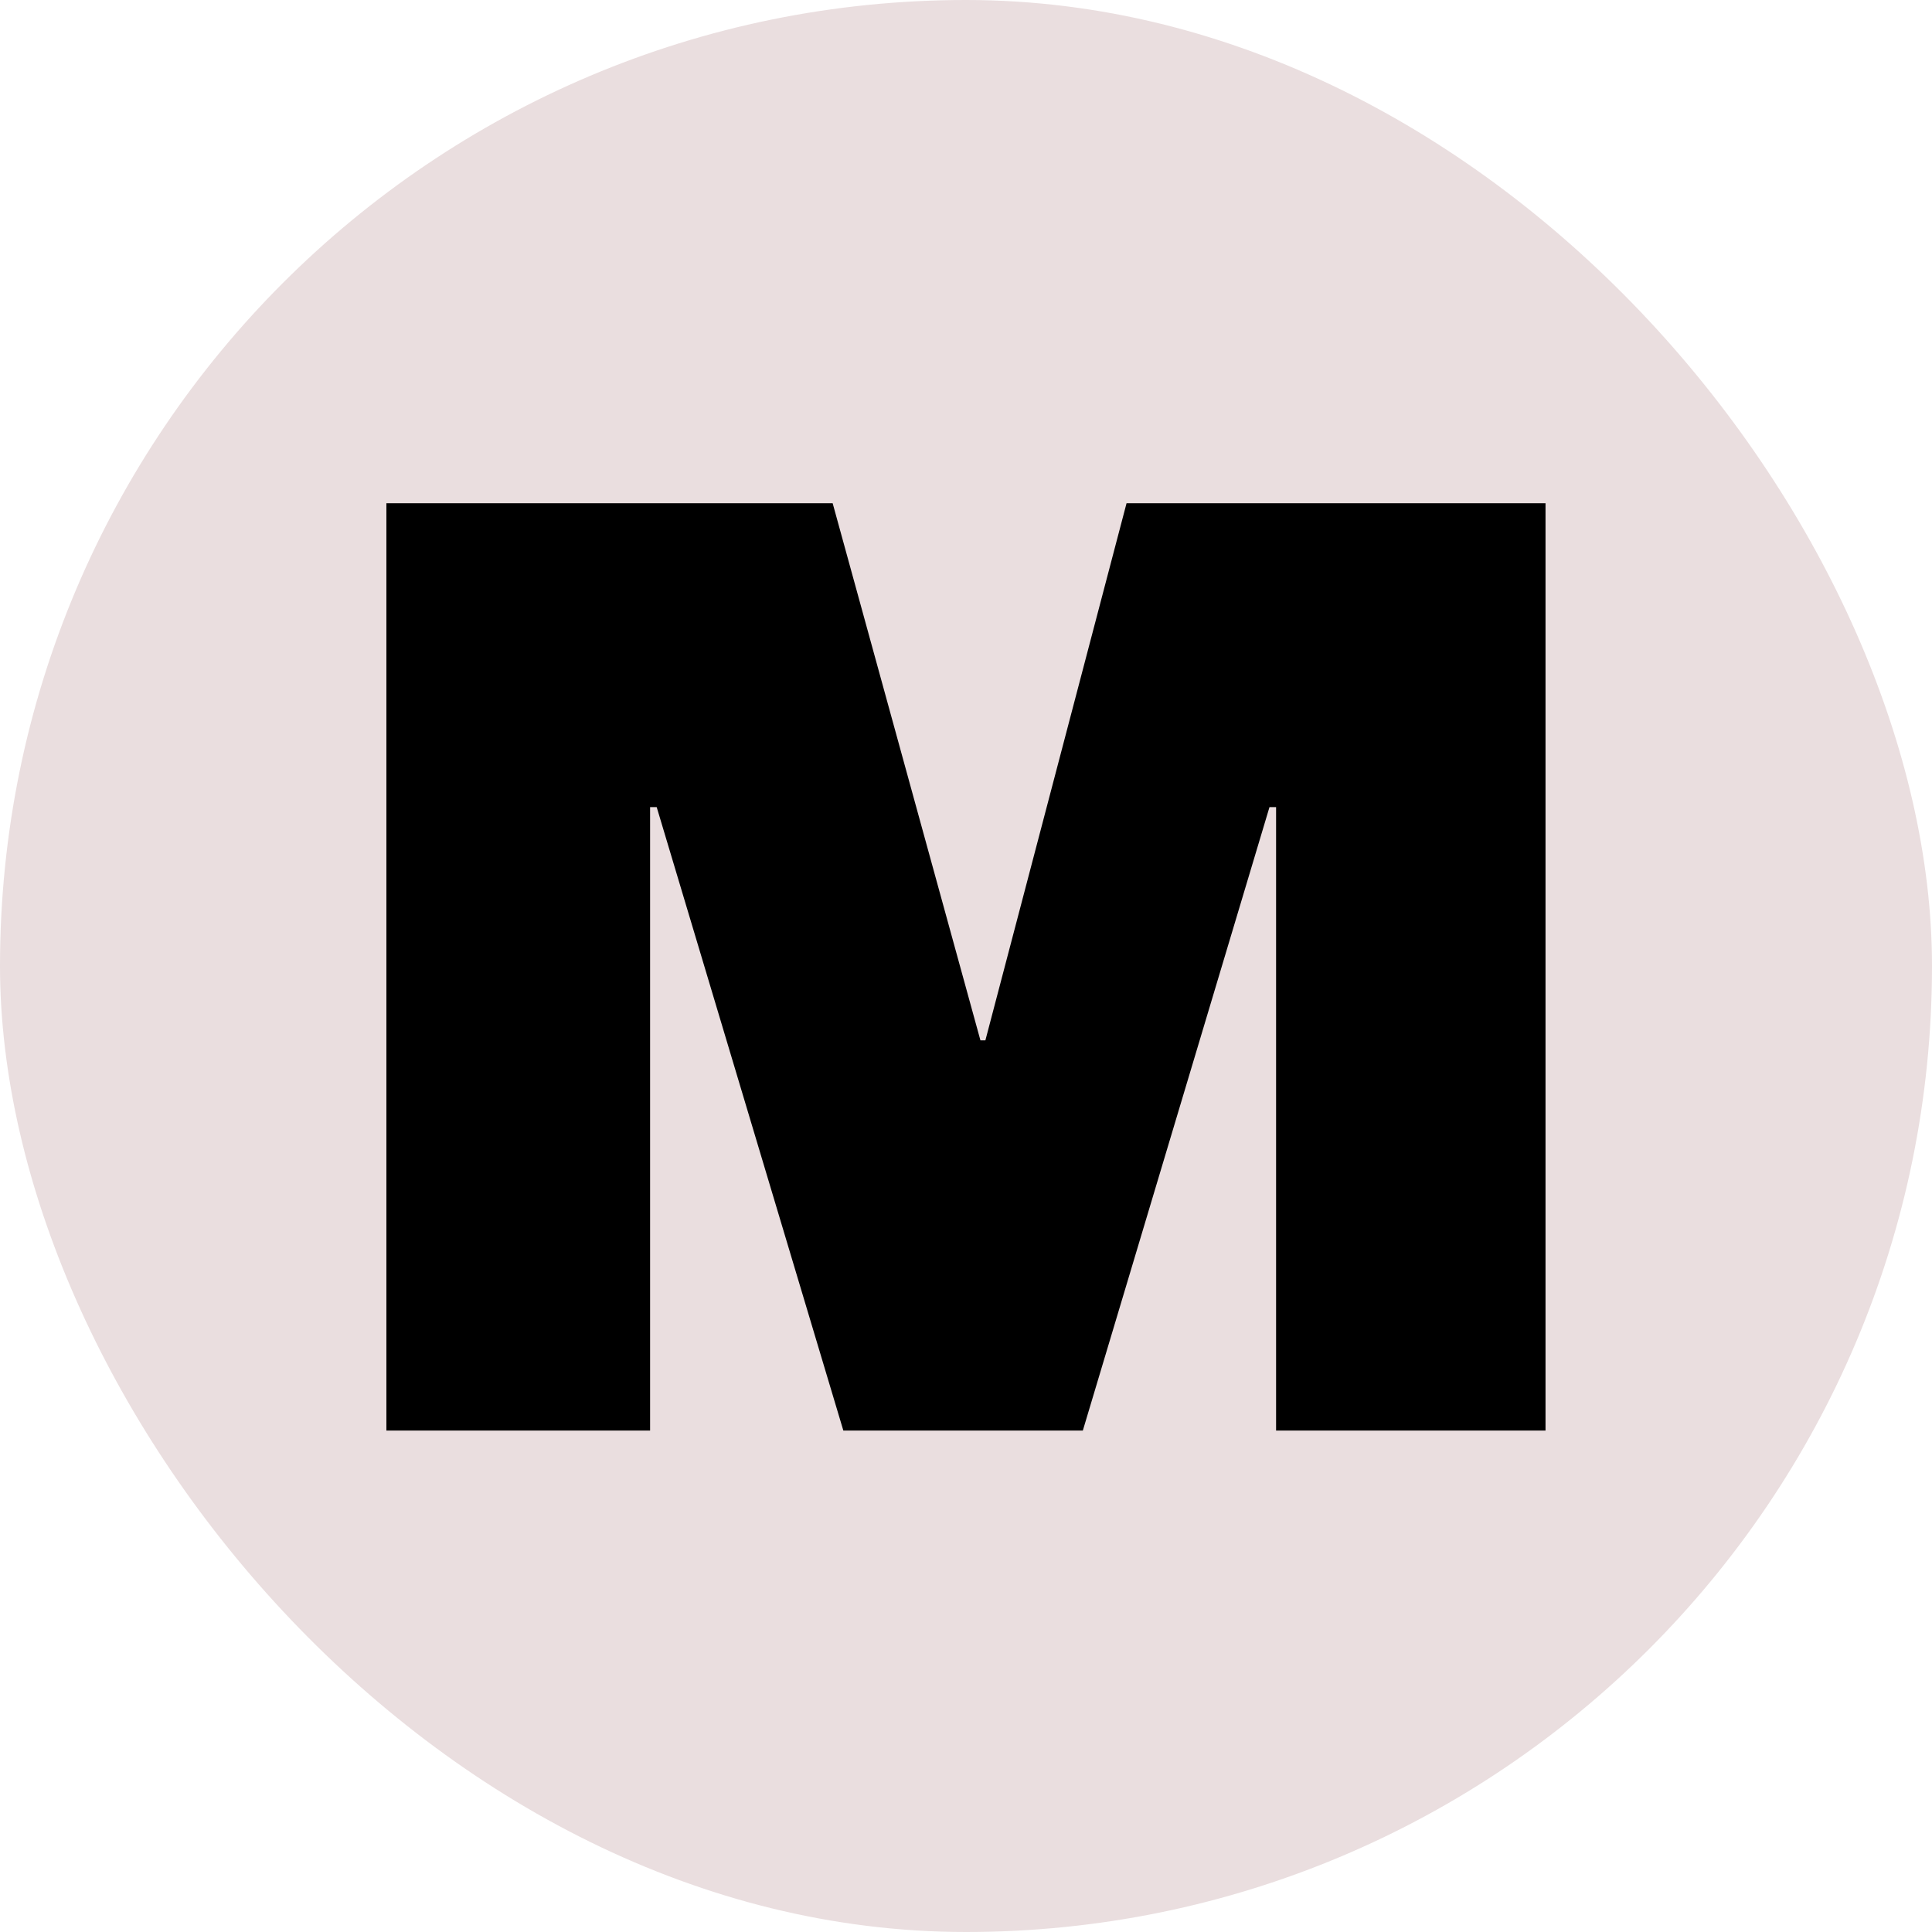 <svg xmlns="http://www.w3.org/2000/svg" version="1.1" xmlns:xlink="http://www.w3.org/1999/xlink" width="1000" height="1000"><g clip-path="url(#SvgjsClipPath1174)"><rect width="1000" height="1000" fill="#eadedf"></rect><g transform="matrix(5.217,0,0,5.217,200,257.391)"><svg xmlns="http://www.w3.org/2000/svg" version="1.1" xmlns:xlink="http://www.w3.org/1999/xlink" width="115" height="93"><svg width="115" height="93" viewBox="0 0 115 93" fill="none" xmlns="http://www.w3.org/2000/svg">
<path d="M69.096 92.594H45.335L26.817 30.741H26.162V92.594H0V0.594H44.276L58.936 53.879H59.428L73.432 0.594H115V92.594H88.269V30.741H87.614L69.096 92.594Z" fill="black"></path>
</svg></svg></g></g><defs><clipPath id="SvgjsClipPath1174"><rect width="1000" height="1000" x="0" y="0" rx="500" ry="500"></rect></clipPath></defs></svg>